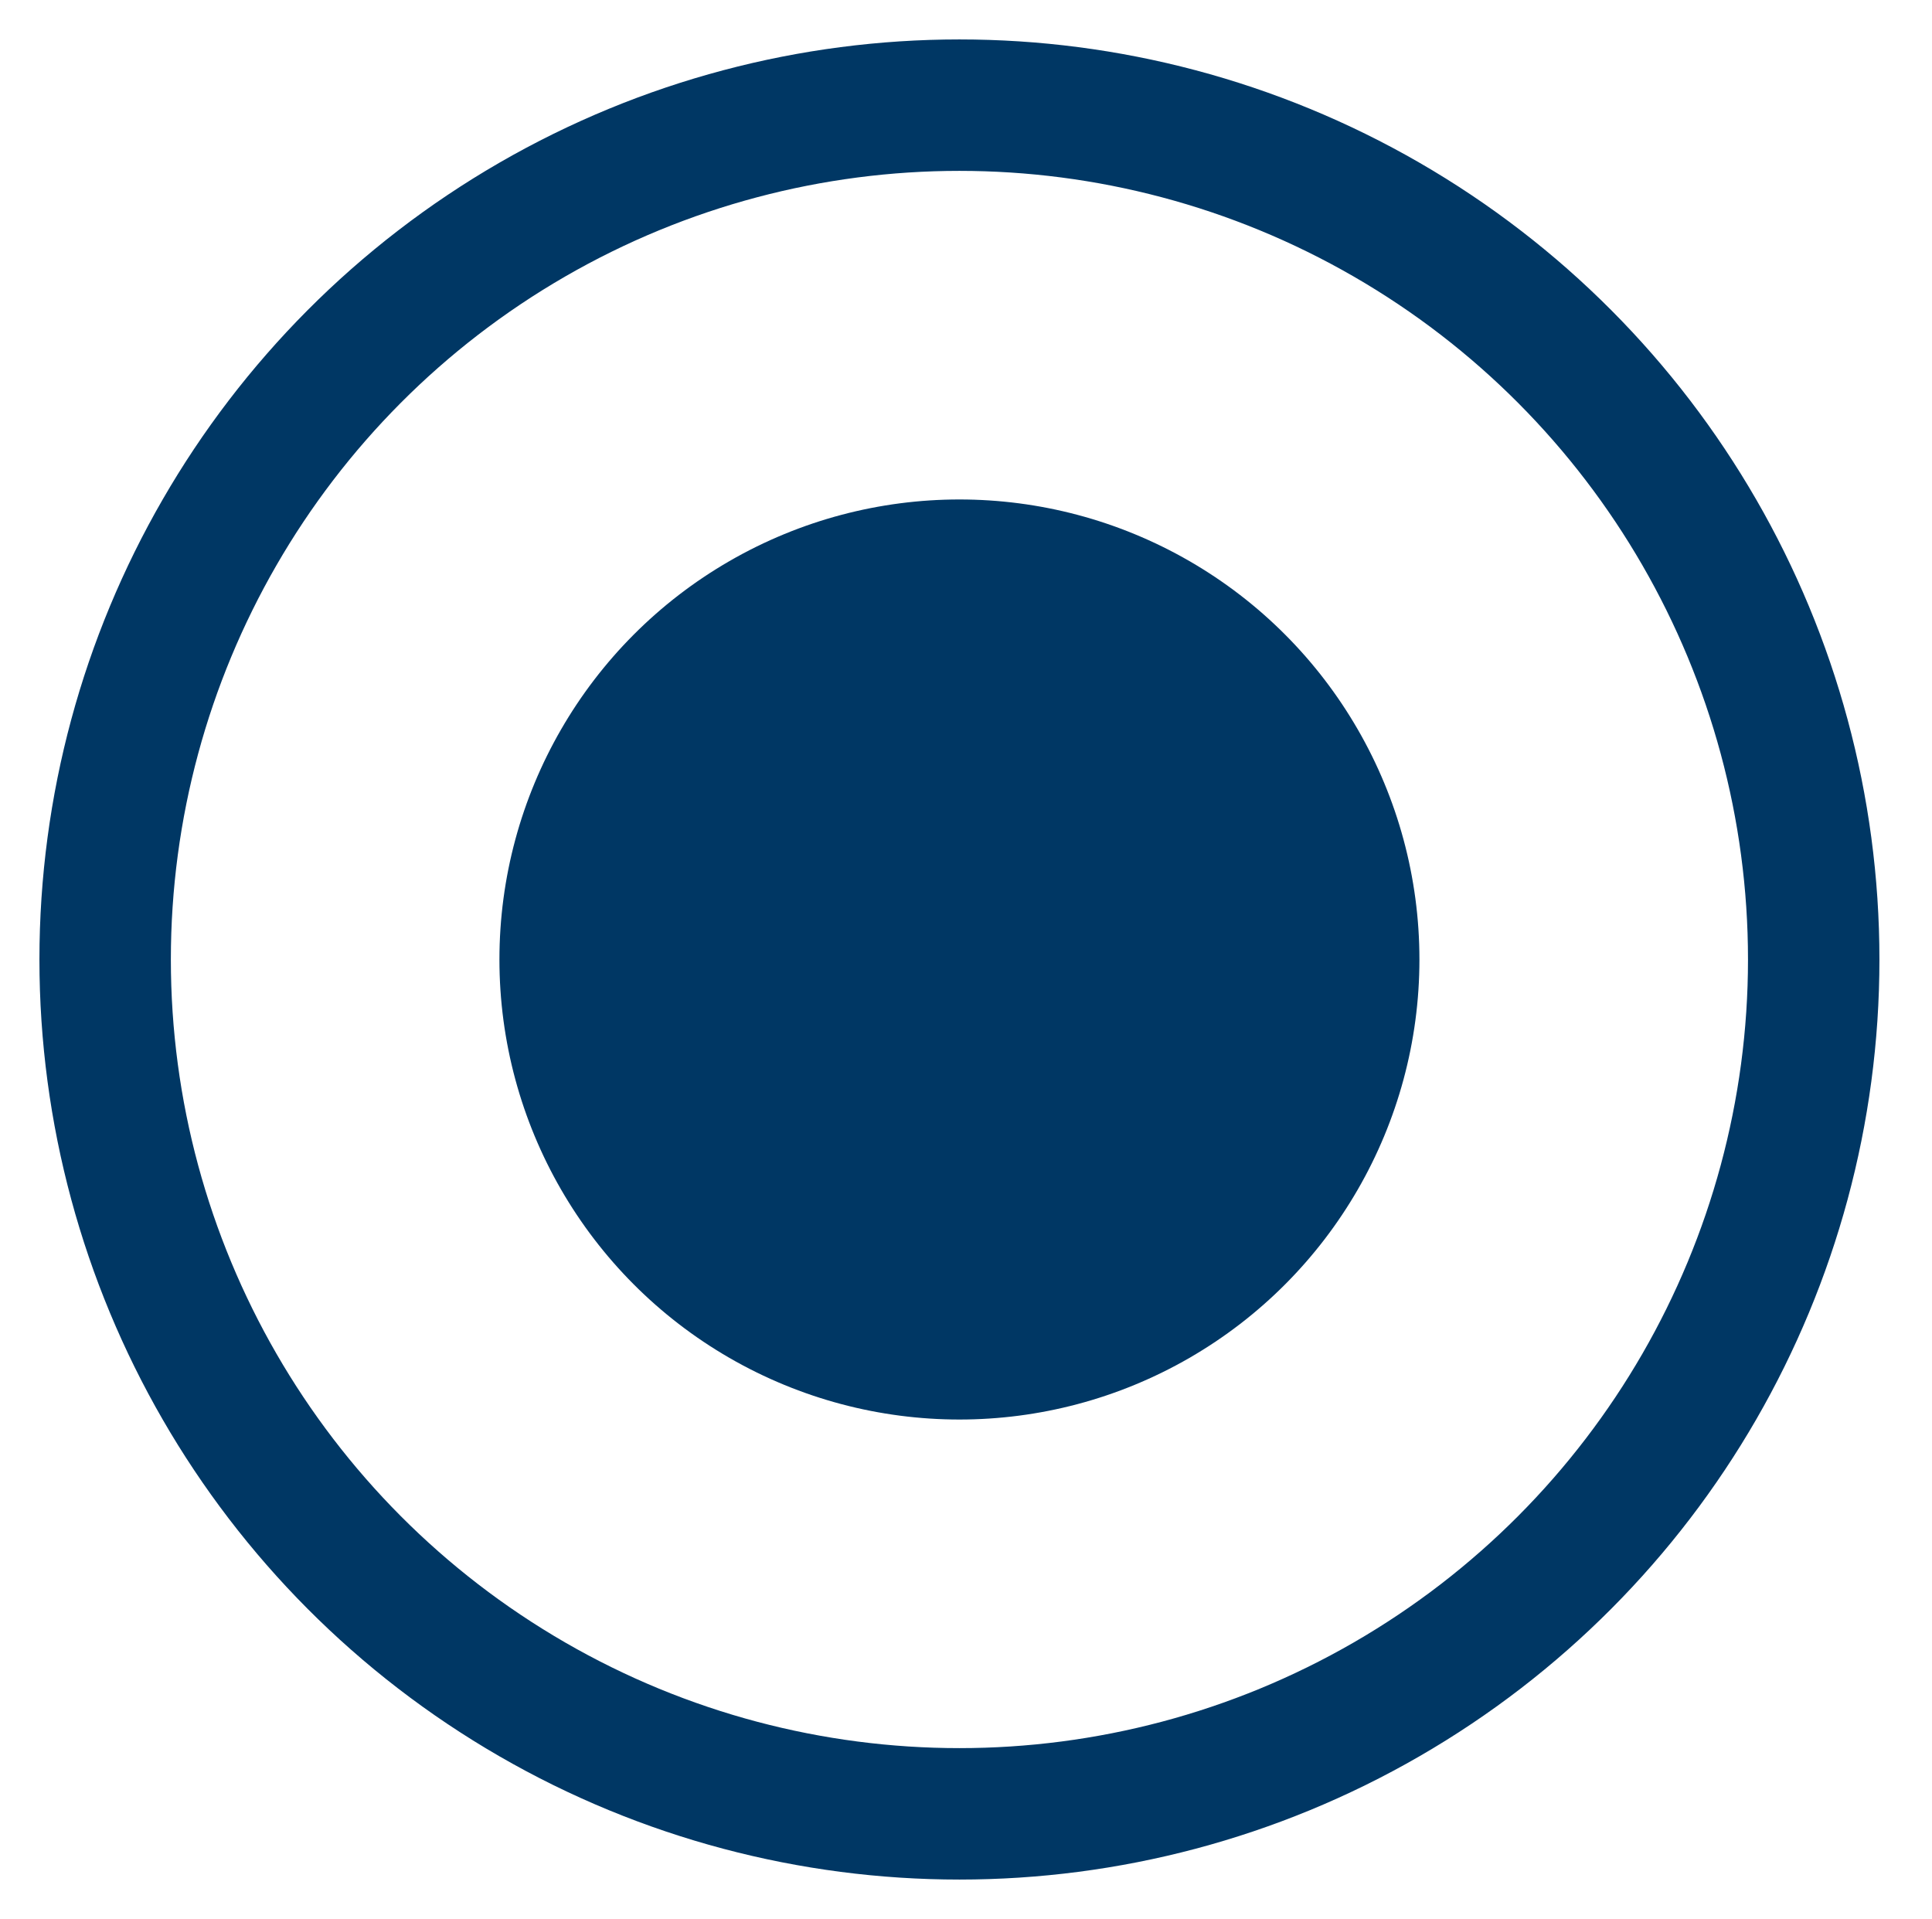 <?xml version="1.0" encoding="UTF-8"?> <svg xmlns="http://www.w3.org/2000/svg" xmlns:xlink="http://www.w3.org/1999/xlink" version="1.1" id="Laag_1" x="0px" y="0px" viewBox="0 0 14.7 14.6" style="enable-background:new 0 0 14.7 14.6;" xml:space="preserve"> <style type="text/css"> .st0{fill-rule:evenodd;clip-rule:evenodd;fill:#003764;} .st1{fill:none;stroke:#003764;} </style> <g id="Website"> <g id="Homepagina" transform="translate(-505, -1254)"> <g id="SECTION---DEVICES" transform="translate(-6, 1179)"> <g id="BULLET" transform="translate(512, 76)"> <circle id="Oval" class="st0" cx="6.3" cy="6.3" r="3.5"></circle> <circle id="Oval_00000020398715950109102150000010891430577769689988_" class="st1" cx="6.3" cy="6.3" r="6.5"></circle> </g> </g> </g> </g> </svg> 